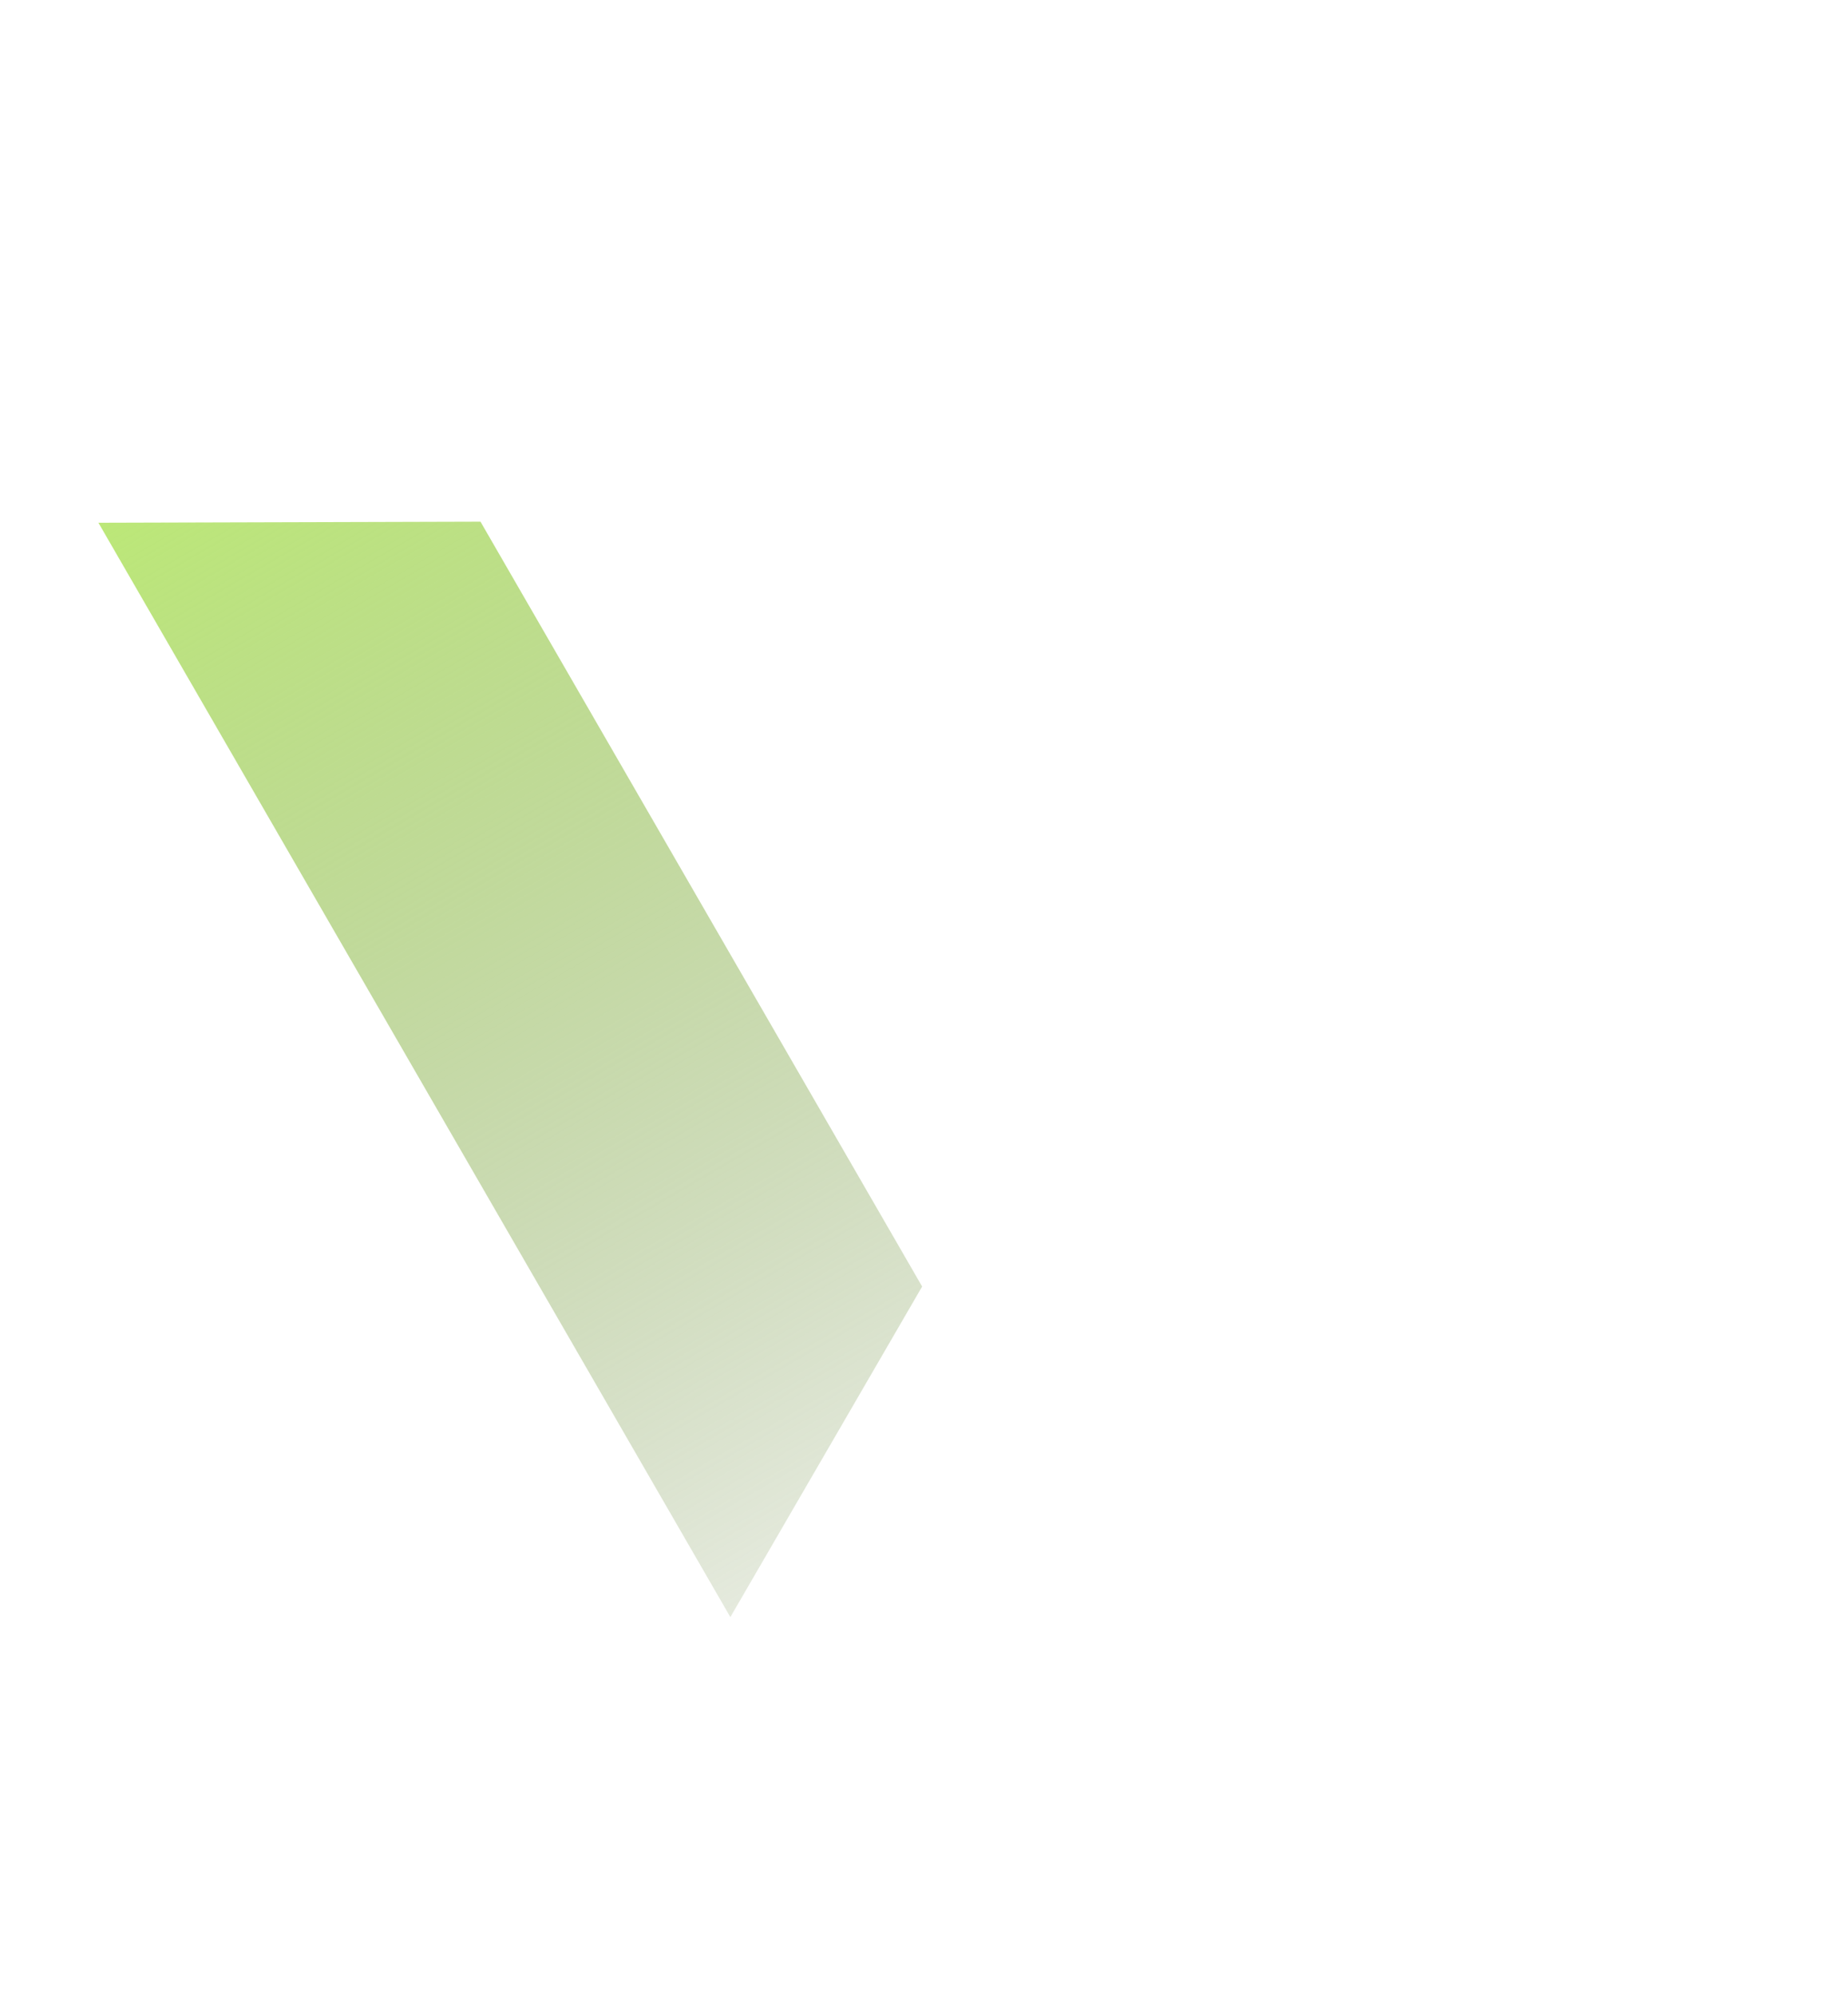 <?xml version="1.0" encoding="UTF-8"?><svg id="_レイヤー_1" xmlns="http://www.w3.org/2000/svg" xmlns:xlink="http://www.w3.org/1999/xlink" viewBox="0 0 88 95"><defs><style>.cls-1{fill:url(#_名称未設定グラデーション_8);}</style><linearGradient id="_名称未設定グラデーション_8" x1="57.24" y1="66.978" x2="40.536" y2="9.187" gradientTransform="translate(20.145 108.617) rotate(-46.137) scale(1 -1)" gradientUnits="userSpaceOnUse"><stop offset="0" stop-color="#bce878"/><stop offset="1" stop-color="#7e9759" stop-opacity=".2"/></linearGradient></defs><path class="cls-1" d="M43.911,61.236l-11.974-20.728-9.057-15.678-18.193.052,9.057,15.678,21.035,36.41,9.133-15.735Z"/></svg>